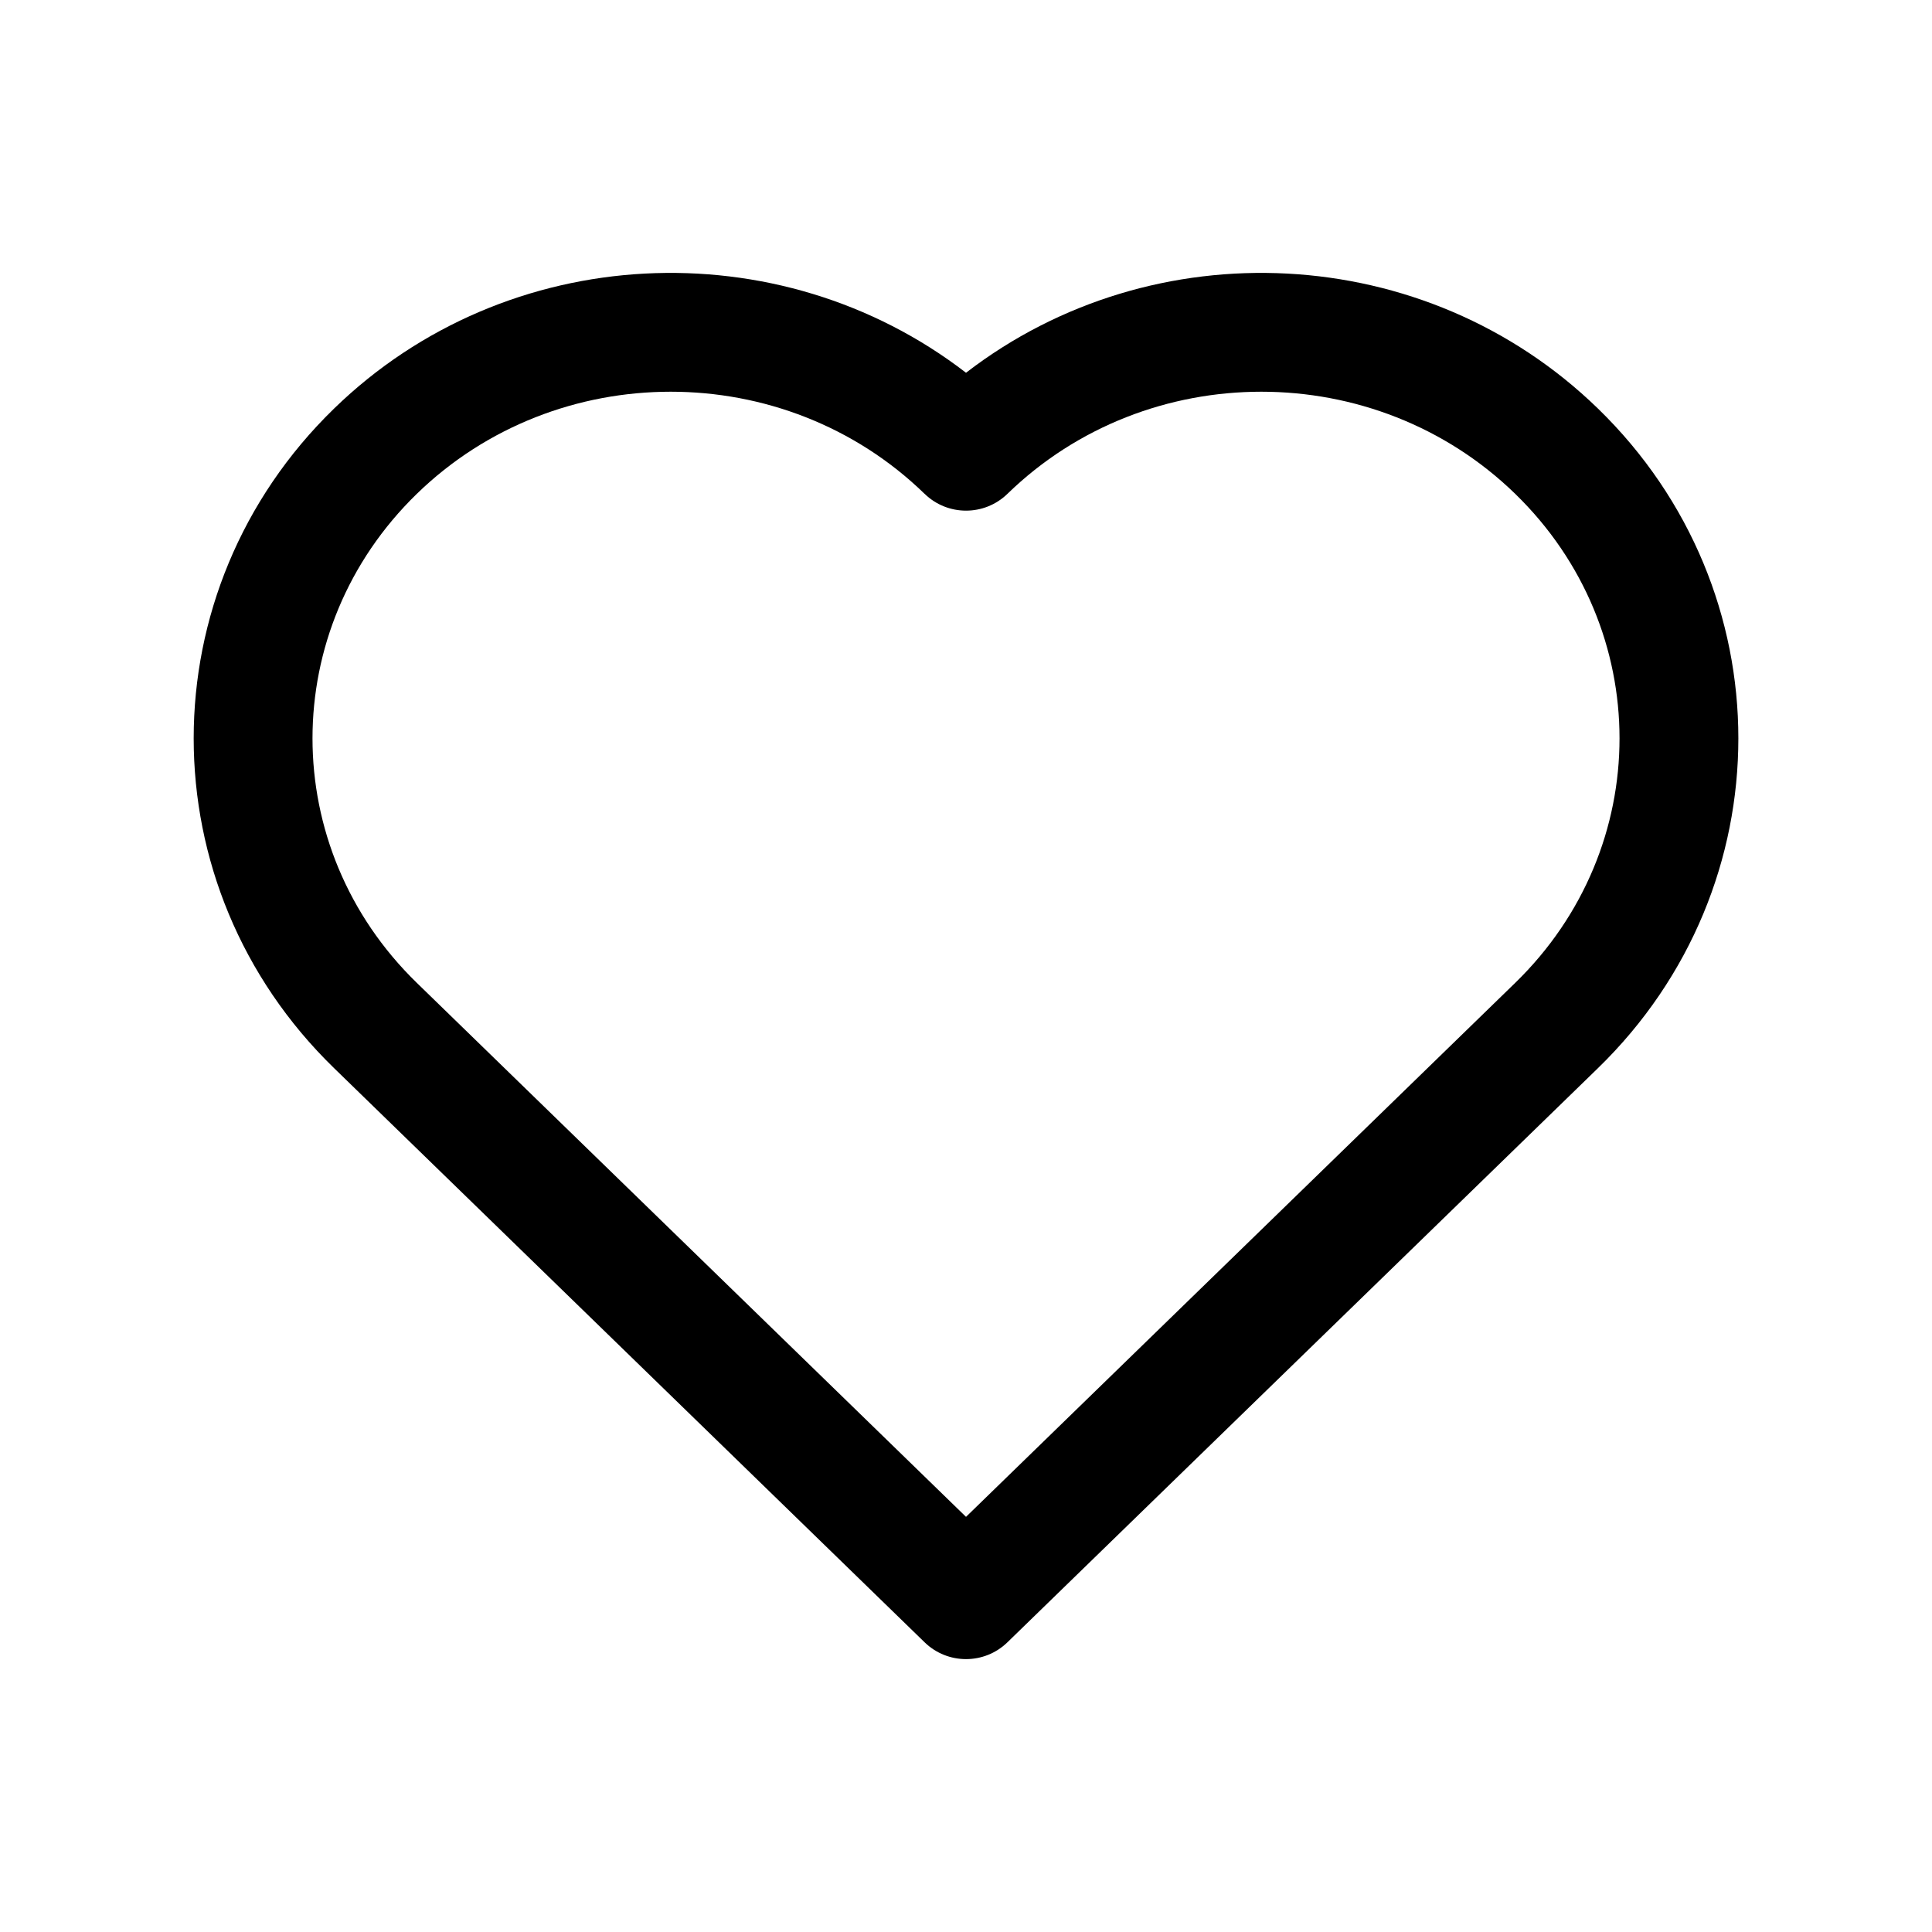 <?xml version="1.0" encoding="UTF-8"?>
<!-- Uploaded to: SVG Repo, www.svgrepo.com, Generator: SVG Repo Mixer Tools -->
<svg fill="#000000" width="800px" height="800px" version="1.1" viewBox="144 144 512 512" xmlns="http://www.w3.org/2000/svg">
 <path d="m400 242.78c-49.562-38.207-121.67-35.035-167.49 9.516-49.578 48.203-49.578 126.55 0 174.75l156.52 152.18c6.109 5.941 15.84 5.941 21.949 0l156.52-152.18c49.578-48.203 49.578-126.55 0-174.75-45.82-44.551-117.93-47.723-167.49-9.516zm-10.977 32.09c-37.109-36.082-97.453-36.082-134.56 0-36.863 35.84-36.863 93.762 0 129.6l145.54 141.51 145.54-141.51c36.863-35.84 36.863-93.762 0-129.6-37.109-36.082-97.453-36.082-134.56 0-6.109 5.941-15.84 5.941-21.949 0z" fill-rule="evenodd"/>
</svg>